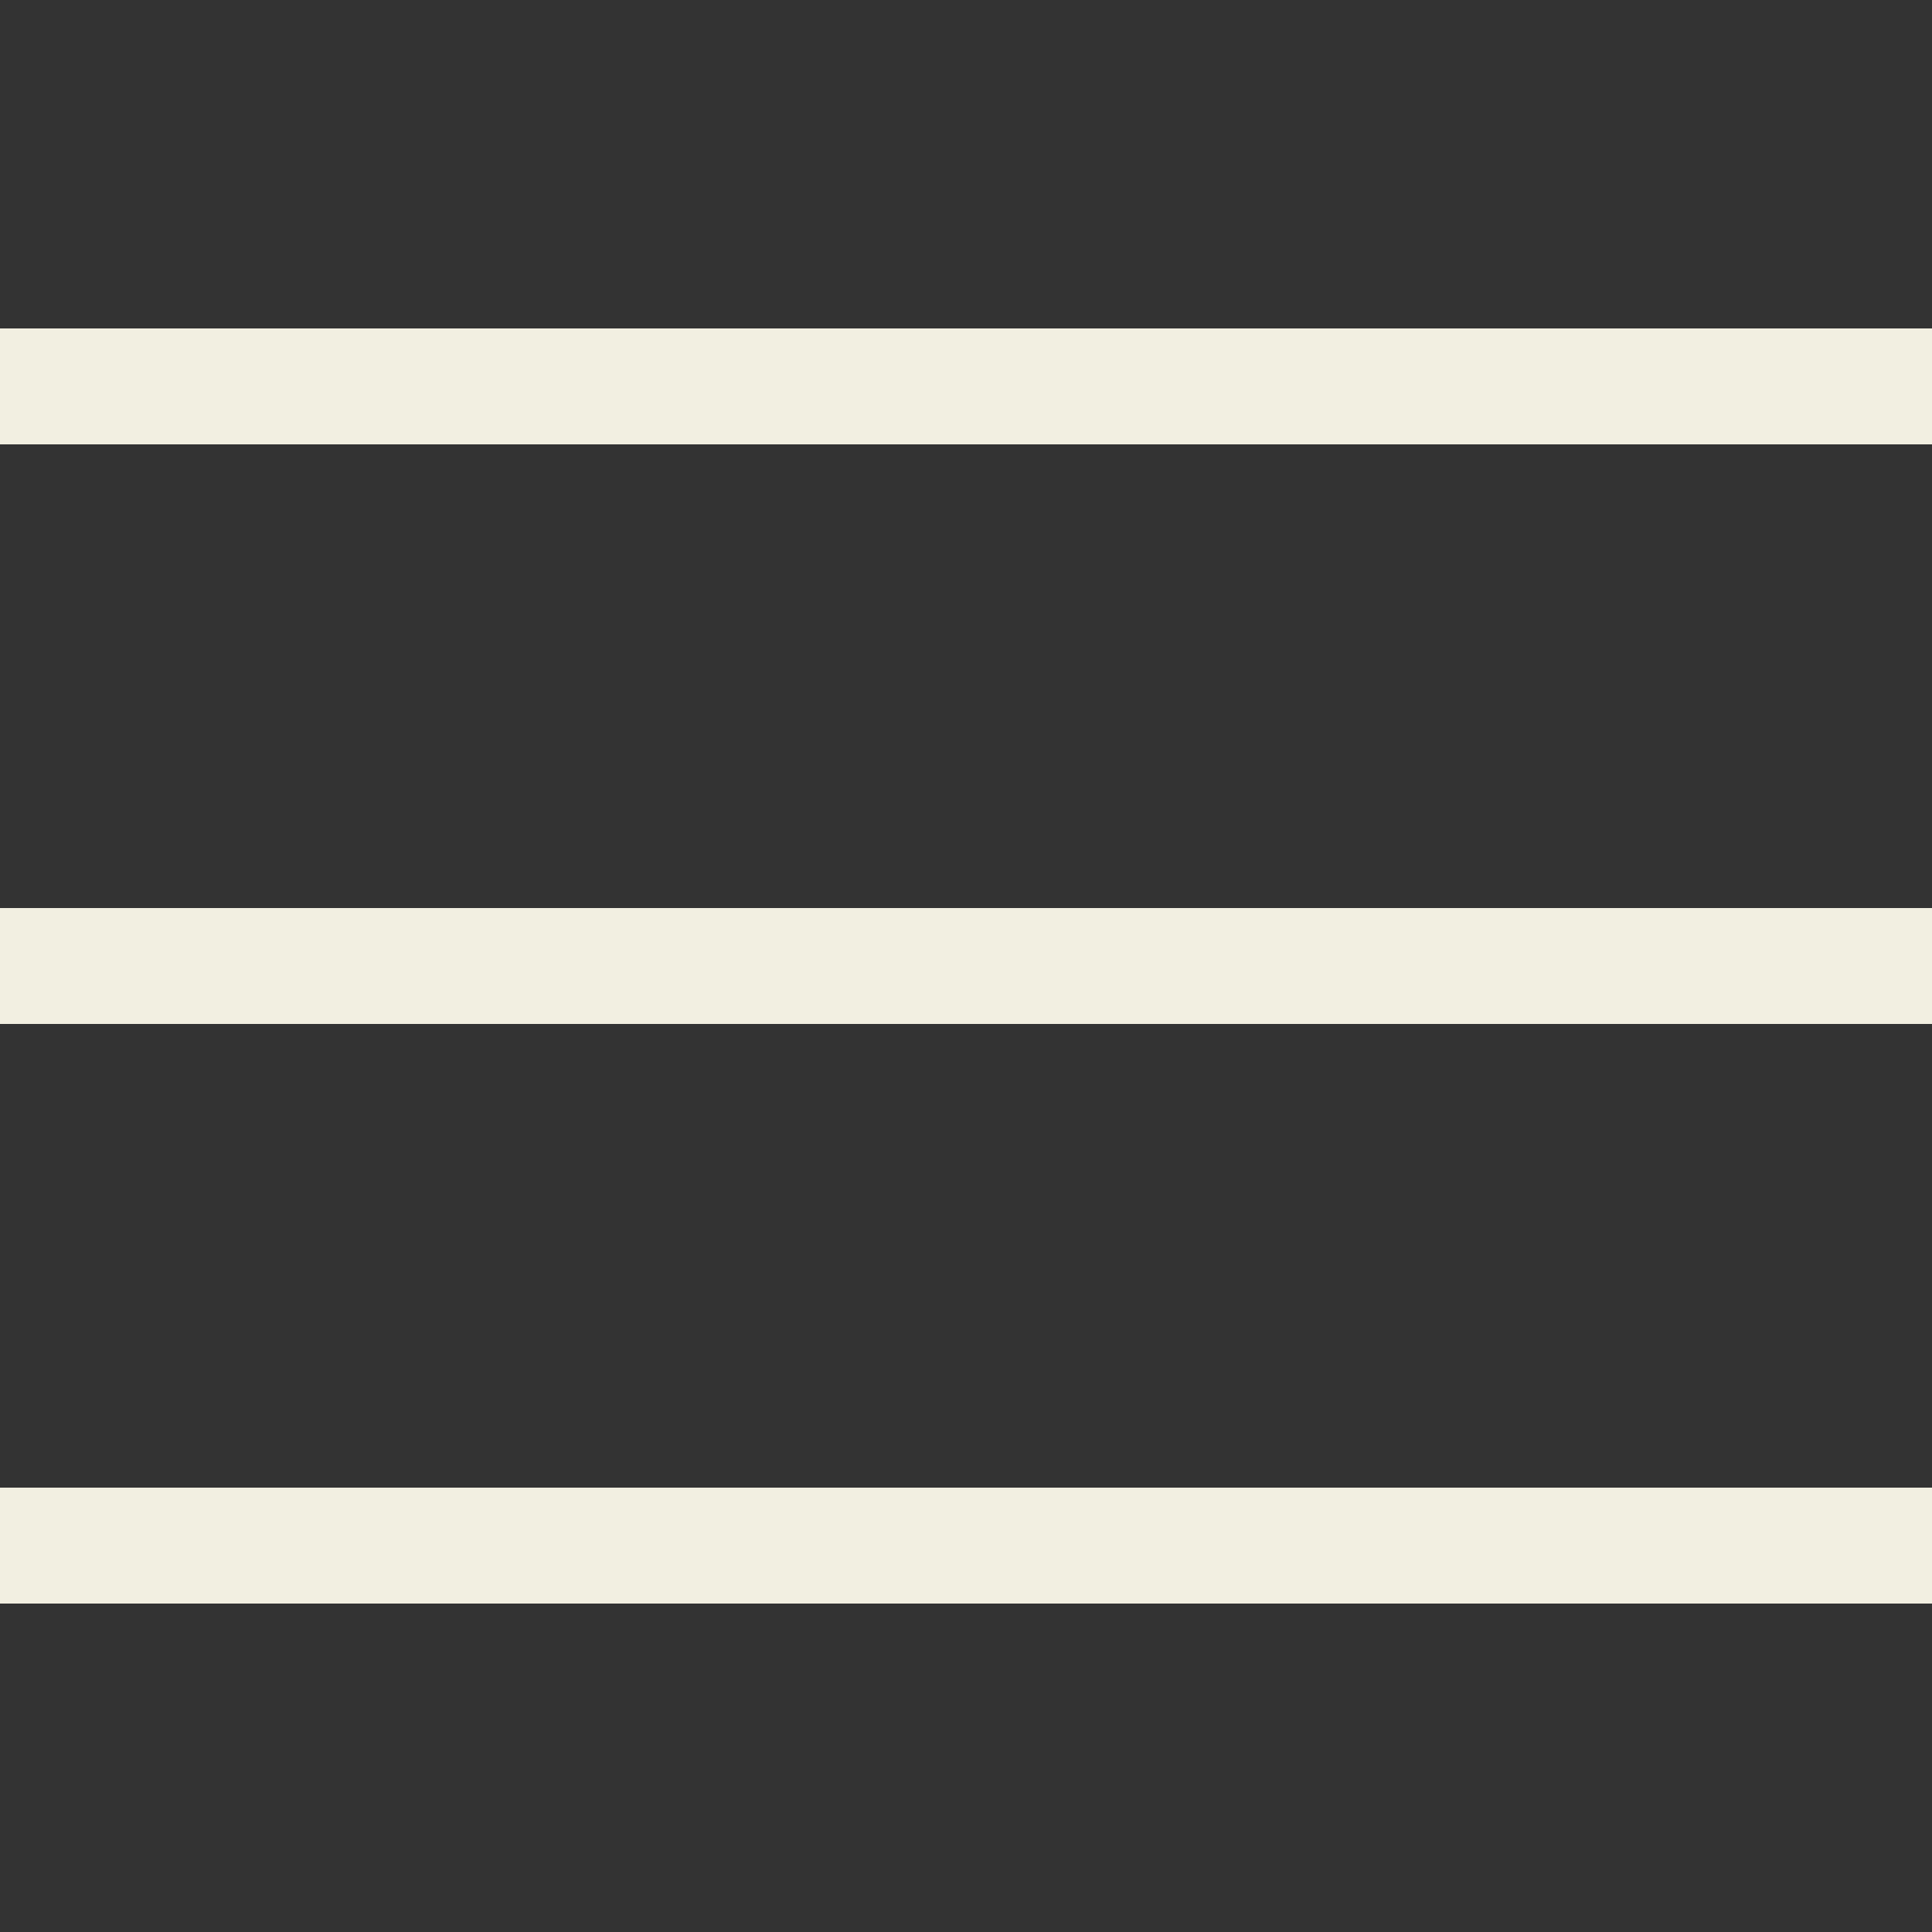 <?xml version="1.0" encoding="UTF-8"?><svg id="Layer_1" xmlns="http://www.w3.org/2000/svg" viewBox="0 0 500 500"><rect x="0" y="0" width="500" height="500" fill="#333333" stroke="none"/><defs><style>.cls-1{fill:#f2efe1;}</style></defs><g id="surface1"><path class="cls-1" d="M0,85v30h500v-30H0ZM0,235v30h500v-30H0ZM0,385v30h500v-30H0Z"/></g></svg>